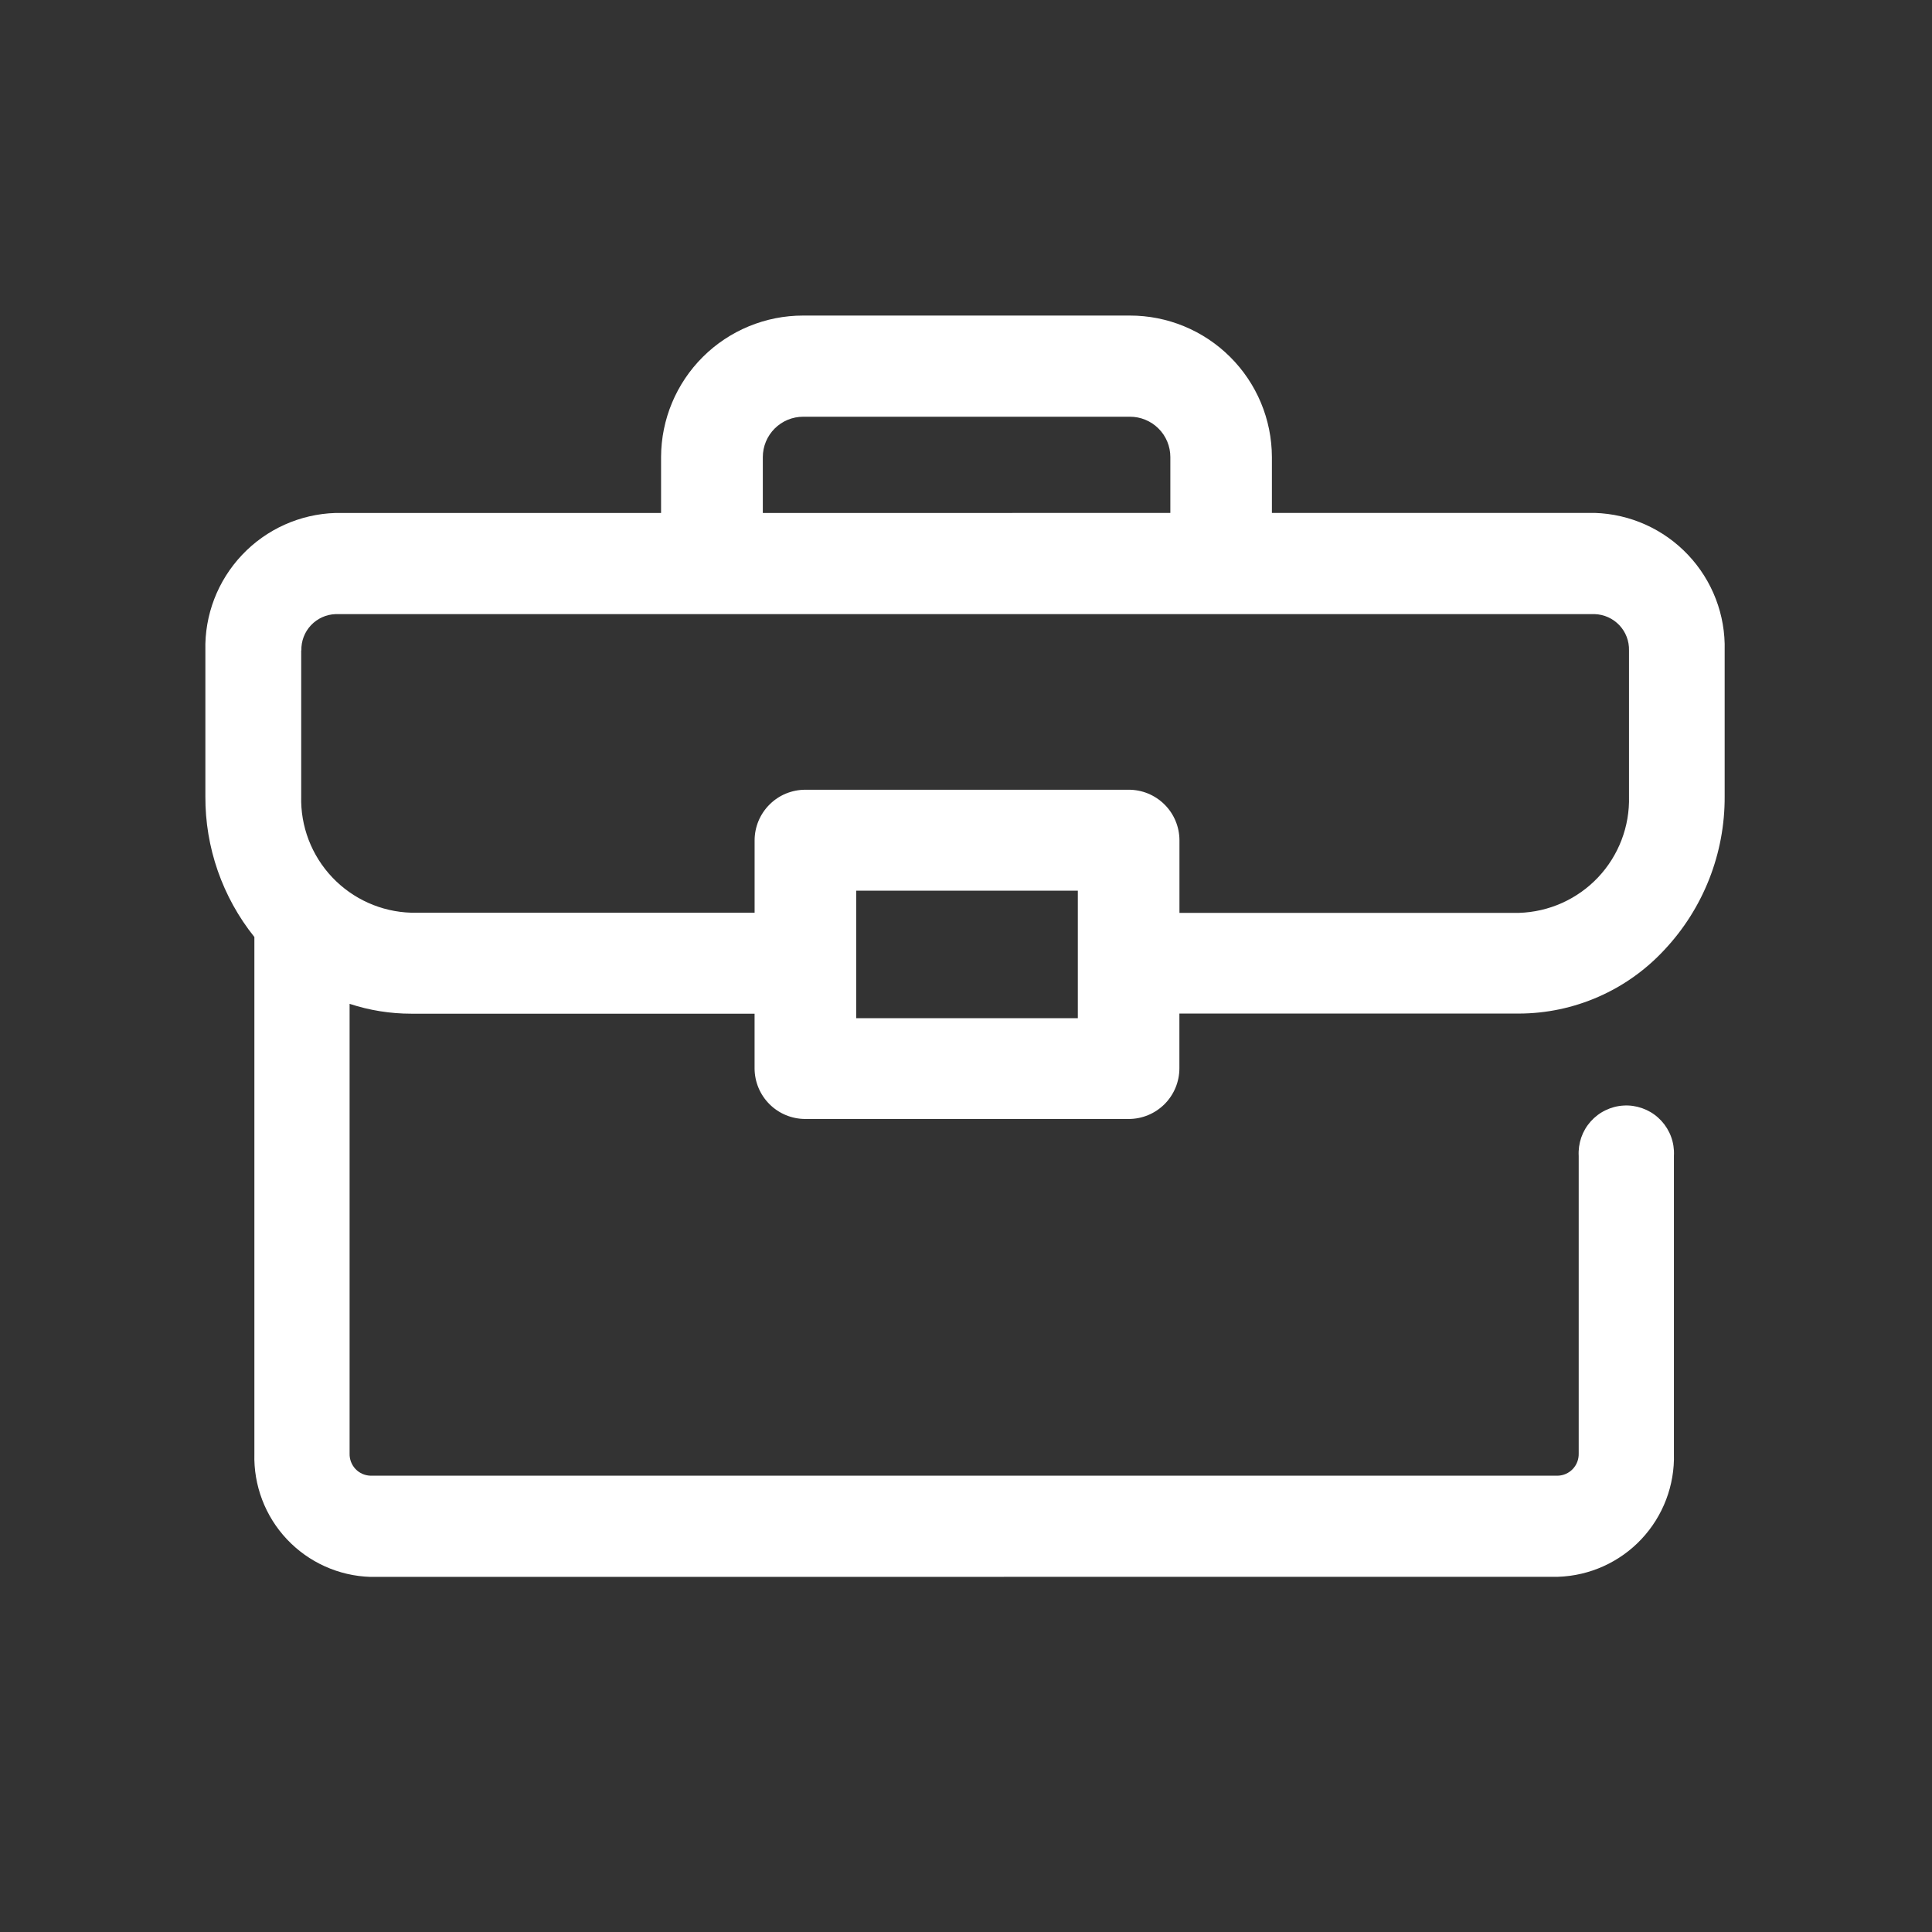 <svg width="60" height="60" viewBox="0 0 60 60" fill="none" xmlns="http://www.w3.org/2000/svg">
<rect x="0" y="0" width="60" height="60" fill="#333333" stroke="none"/>
<mask id="mask0_1_3496" style="mask-type:luminance" maskUnits="userSpaceOnUse" x="0" y="0" width="60" height="60">
<path d="M60 0H0V60H60V0Z" fill="white"/>
</mask>
<g mask="url(#mask0_1_3496)">
<path d="M11.506 48.972C10.521 48.942 9.588 48.522 8.911 47.804C8.235 47.087 7.872 46.13 7.9 45.145V29.1C6.907 27.861 6.369 26.317 6.378 24.729V20.2C6.351 19.099 6.761 18.033 7.518 17.233C8.274 16.433 9.317 15.965 10.417 15.931H20.53V14.192C20.534 13.025 21.001 11.907 21.828 11.084C22.655 10.261 23.775 9.799 24.942 9.8H35.085C36.253 9.798 37.373 10.259 38.201 11.083C39.029 11.906 39.496 13.024 39.5 14.192V15.929H49.522C50.623 15.962 51.666 16.43 52.423 17.231C53.18 18.031 53.59 19.099 53.561 20.2V24.73C53.571 26.501 52.901 28.209 51.688 29.5C51.111 30.122 50.413 30.619 49.635 30.959C48.858 31.299 48.019 31.476 47.17 31.477H36.627V33.177C36.627 33.594 36.461 33.995 36.166 34.29C35.871 34.585 35.471 34.751 35.053 34.751H25.01C24.593 34.751 24.192 34.586 23.897 34.291C23.601 33.996 23.435 33.596 23.434 33.178V31.481H12.772C12.122 31.482 11.475 31.378 10.857 31.175V45.14C10.854 45.228 10.869 45.315 10.9 45.397C10.931 45.479 10.978 45.555 11.038 45.619C11.098 45.683 11.17 45.734 11.25 45.77C11.33 45.806 11.416 45.826 11.504 45.829H48.381C48.558 45.823 48.725 45.748 48.846 45.619C48.967 45.491 49.032 45.319 49.028 45.143V35.9C49.017 35.706 49.044 35.511 49.107 35.327C49.171 35.143 49.27 34.974 49.4 34.828C49.529 34.683 49.686 34.564 49.861 34.48C50.036 34.395 50.226 34.345 50.421 34.334C50.615 34.322 50.809 34.35 50.993 34.414C51.177 34.478 51.347 34.577 51.492 34.707C51.637 34.836 51.755 34.993 51.84 35.168C51.925 35.343 51.974 35.534 51.985 35.728C51.988 35.785 51.988 35.843 51.985 35.9V45.143C52.013 46.127 51.65 47.082 50.975 47.8C50.301 48.517 49.369 48.937 48.385 48.969L11.506 48.972ZM26.59 31.621H33.473V27.661H26.59V31.621ZM9.354 20.2V24.73C9.329 25.662 9.675 26.567 10.316 27.244C10.957 27.922 11.841 28.318 12.773 28.345H23.435V26.1C23.435 25.893 23.476 25.688 23.555 25.497C23.635 25.306 23.751 25.133 23.897 24.987C24.044 24.84 24.217 24.724 24.408 24.645C24.599 24.567 24.804 24.526 25.011 24.526H35.049C35.256 24.525 35.461 24.565 35.652 24.643C35.843 24.722 36.017 24.837 36.164 24.983C36.311 25.128 36.427 25.301 36.507 25.492C36.587 25.683 36.628 25.887 36.629 26.094V28.35H47.172C48.105 28.322 48.988 27.926 49.629 27.248C50.269 26.57 50.615 25.666 50.59 24.733V20.2C50.598 19.909 50.49 19.627 50.29 19.416C50.09 19.205 49.815 19.081 49.524 19.072H10.424C10.134 19.081 9.859 19.205 9.659 19.416C9.459 19.628 9.352 19.909 9.359 20.2H9.354ZM36.346 15.93V14.193C36.346 14.028 36.313 13.865 36.25 13.713C36.187 13.561 36.094 13.423 35.977 13.307C35.86 13.191 35.722 13.099 35.569 13.036C35.417 12.973 35.254 12.941 35.089 12.942H24.945C24.78 12.942 24.617 12.974 24.465 13.037C24.313 13.1 24.175 13.192 24.058 13.309C23.942 13.425 23.849 13.563 23.786 13.715C23.723 13.867 23.69 14.03 23.69 14.195V15.931L36.346 15.93Z" fill="white"/>
</g>
</svg>

